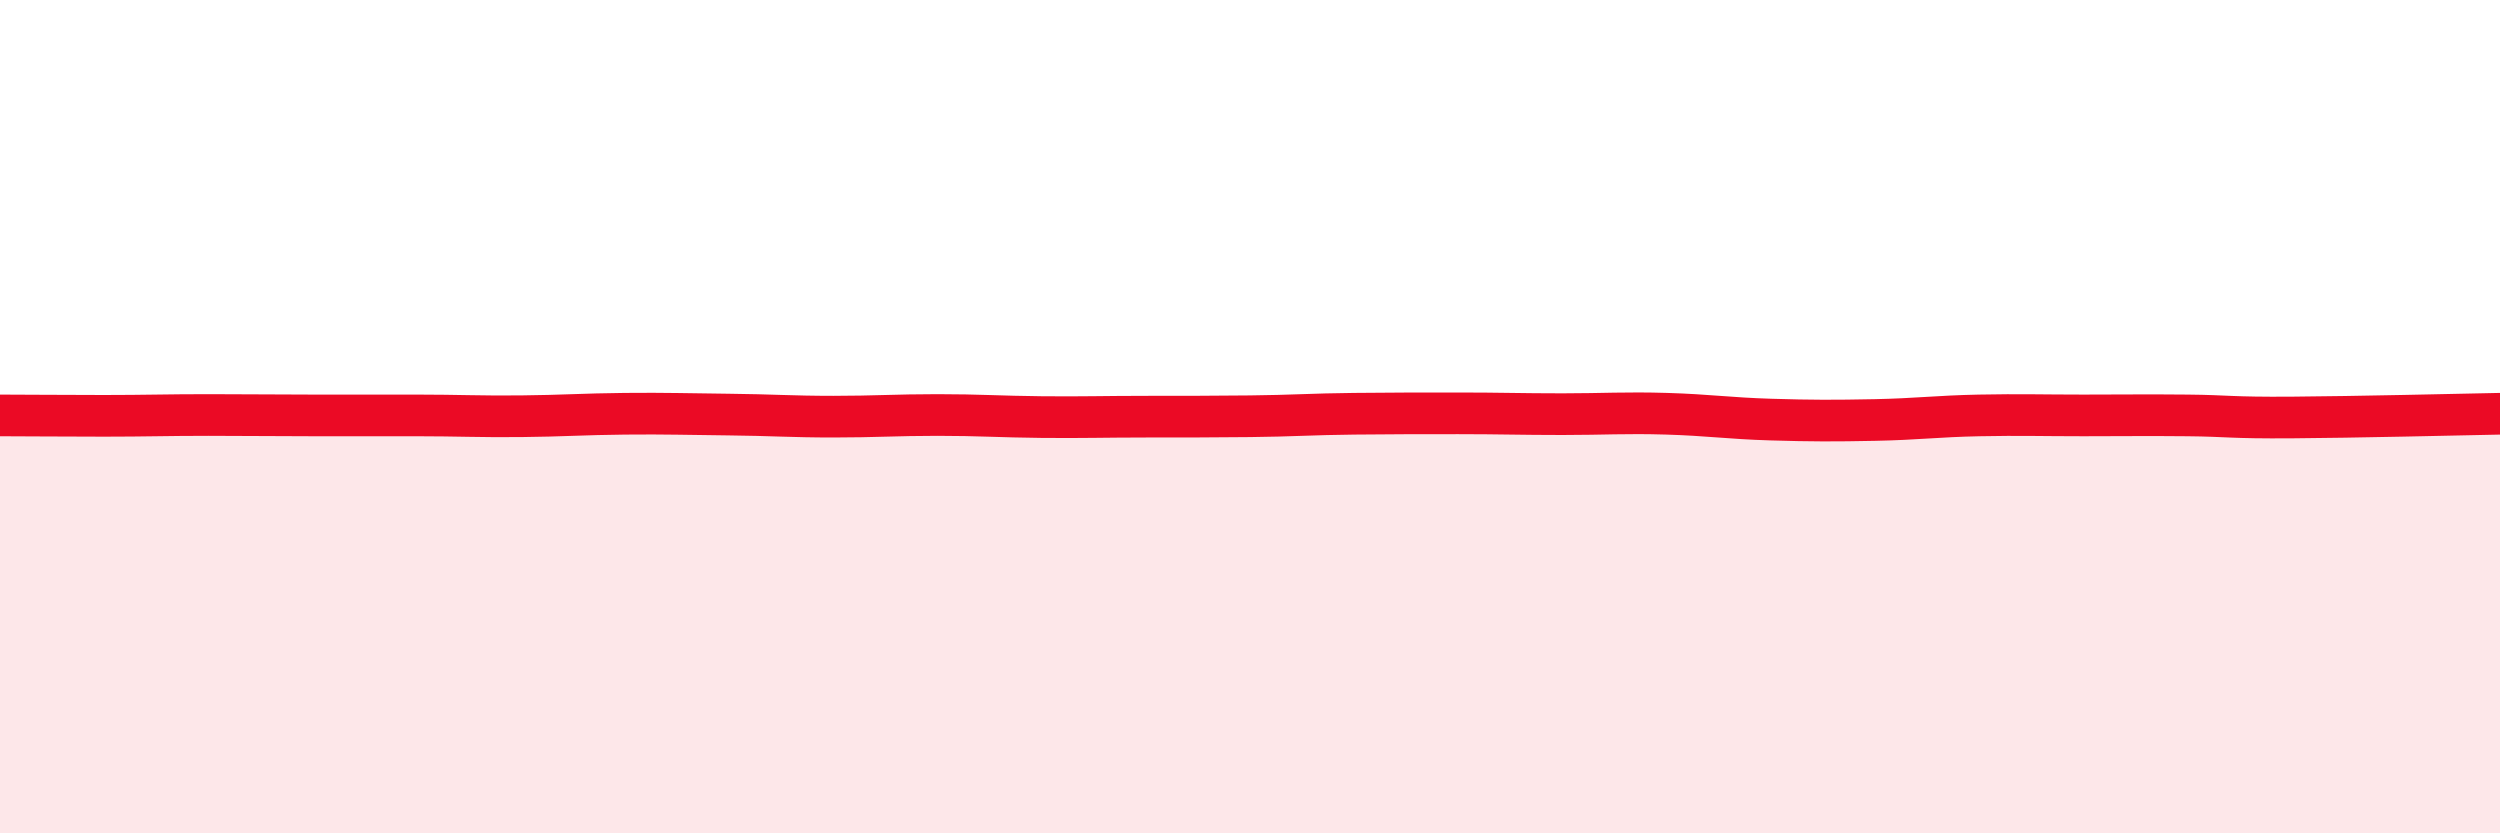 
    <svg width="60" height="20" viewBox="0 0 60 20" xmlns="http://www.w3.org/2000/svg">
      <path
        d="M 0,9.97 C 0.5,9.97 1.5,9.98 2.5,9.98 C 3.5,9.98 4,9.96 5,9.96 C 6,9.96 6.5,9.97 7.5,9.97 C 8.5,9.97 9,9.97 10,9.97 C 11,9.97 11.5,10 12.5,9.99 C 13.5,9.98 14,9.94 15,9.93 C 16,9.92 16.5,9.94 17.5,9.95 C 18.5,9.96 19,10 20,10 C 21,10 21.5,9.96 22.5,9.96 C 23.5,9.96 24,10 25,10.01 C 26,10.02 26.5,10 27.5,10 C 28.5,10 29,10 30,9.99 C 31,9.98 31.5,9.94 32.5,9.93 C 33.5,9.92 34,9.92 35,9.92 C 36,9.92 36.5,9.94 37.5,9.94 C 38.5,9.94 39,9.9 40,9.93 C 41,9.96 41.5,10.04 42.5,10.07 C 43.5,10.1 44,10.1 45,10.08 C 46,10.06 46.5,9.99 47.5,9.97 C 48.5,9.95 49,9.97 50,9.97 C 51,9.97 51.5,9.96 52.5,9.97 C 53.5,9.98 53.5,10.03 55,10.02 C 56.5,10.01 59,9.95 60,9.93L60 20L0 20Z"
        fill="#EB0A25"
        opacity="0.1"
        stroke-linecap="round"
        stroke-linejoin="round"
      />
      <path
        d="M 0,9.97 C 0.5,9.97 1.5,9.98 2.5,9.98 C 3.5,9.98 4,9.96 5,9.96 C 6,9.96 6.5,9.97 7.5,9.97 C 8.5,9.97 9,9.97 10,9.97 C 11,9.97 11.5,10 12.5,9.99 C 13.5,9.98 14,9.94 15,9.93 C 16,9.92 16.5,9.94 17.5,9.95 C 18.5,9.96 19,10 20,10 C 21,10 21.5,9.96 22.5,9.96 C 23.5,9.96 24,10 25,10.01 C 26,10.02 26.5,10 27.5,10 C 28.5,10 29,10 30,9.99 C 31,9.98 31.5,9.94 32.5,9.93 C 33.5,9.92 34,9.92 35,9.92 C 36,9.92 36.5,9.94 37.5,9.94 C 38.5,9.94 39,9.9 40,9.93 C 41,9.96 41.5,10.04 42.5,10.07 C 43.5,10.1 44,10.1 45,10.08 C 46,10.06 46.5,9.99 47.5,9.97 C 48.5,9.95 49,9.97 50,9.97 C 51,9.97 51.5,9.96 52.5,9.97 C 53.5,9.98 53.5,10.03 55,10.02 C 56.5,10.01 59,9.95 60,9.93"
        stroke="#EB0A25"
        stroke-width="1"
        fill="none"
        stroke-linecap="round"
        stroke-linejoin="round"
      />
    </svg>
  